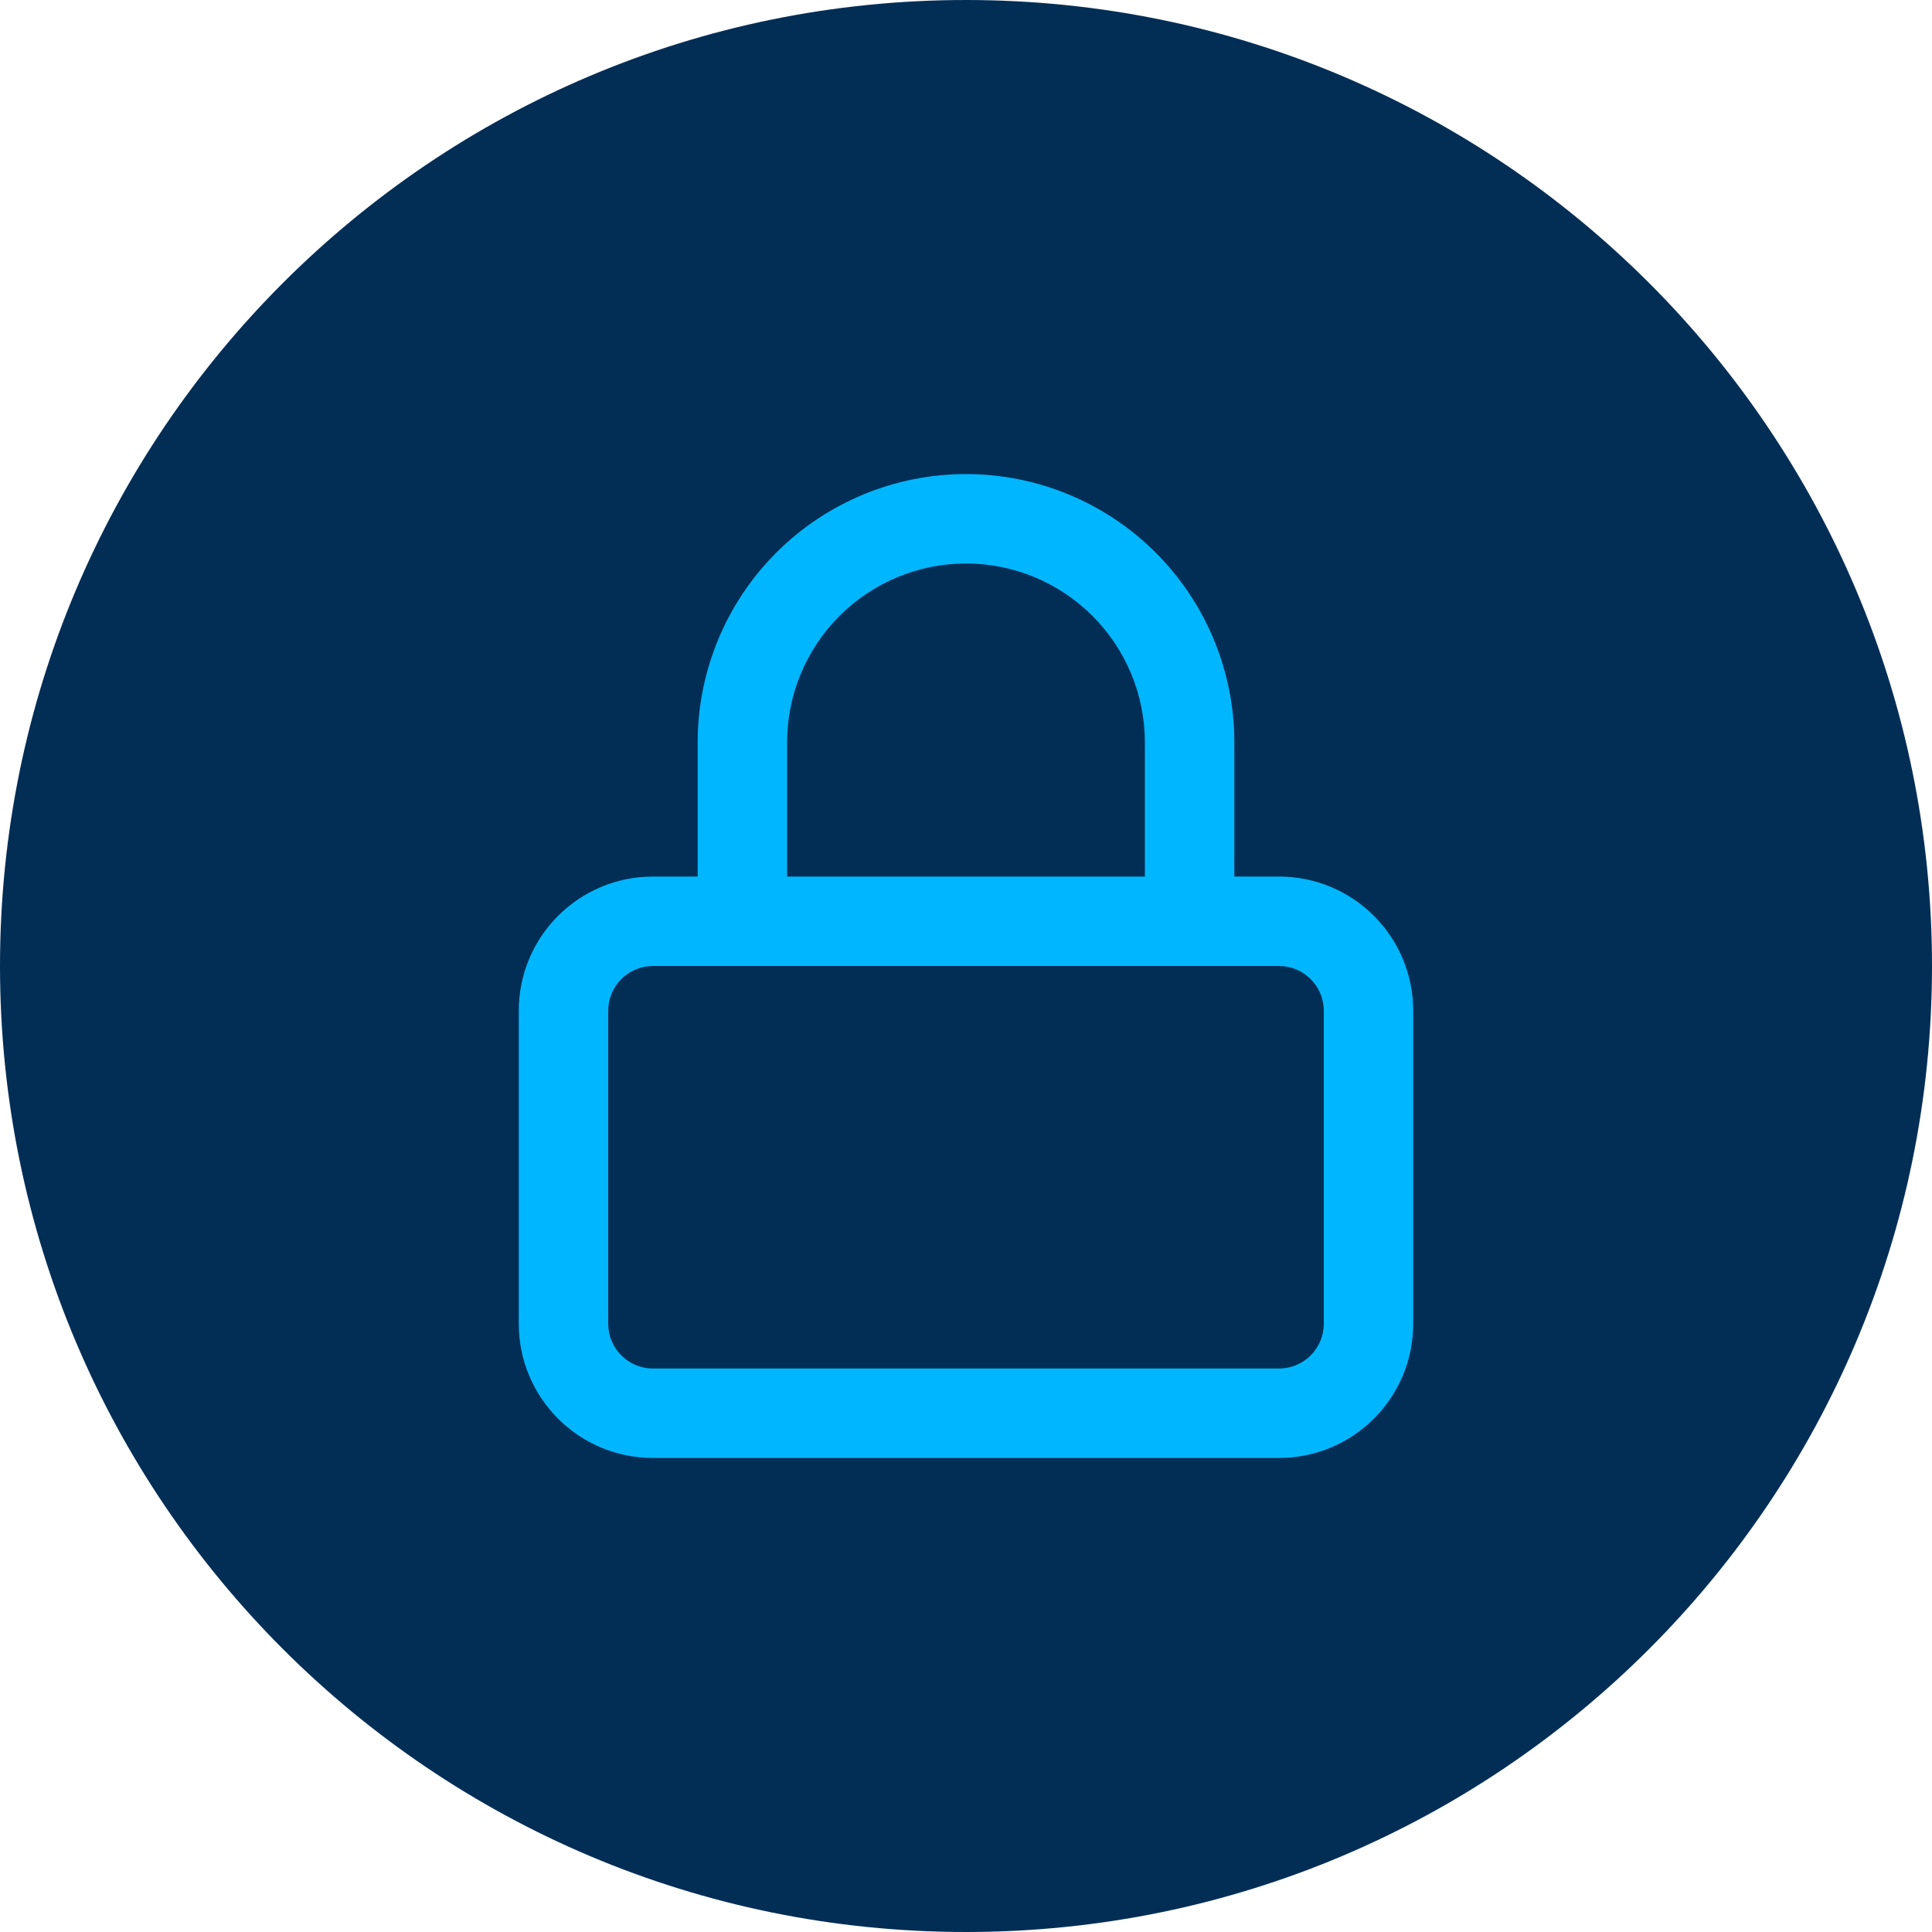 <svg width="72" height="72" viewBox="0 0 72 72" fill="none" xmlns="http://www.w3.org/2000/svg">
<path d="M0 36C0 16.118 16.118 0 36 0C55.882 0 72 16.118 72 36C72 55.882 55.882 72 36 72C16.118 72 0 55.882 0 36Z" fill="#022E56"/>
<path d="M36 17.667C38.652 17.667 41.195 18.721 43.07 20.596C44.945 22.472 46 25.015 46 27.667V32.667H47.666C50.428 32.667 52.666 34.905 52.666 37.667V49.333C52.666 52.095 50.428 54.333 47.666 54.333H24.333C21.572 54.333 19.333 52.095 19.333 49.333V37.667C19.333 34.905 21.572 32.667 24.333 32.667H26V27.667C26 25.015 27.054 22.472 28.929 20.596C30.805 18.721 33.347 17.667 36 17.667ZM24.333 36C23.413 36 22.666 36.746 22.666 37.667V49.333C22.666 50.254 23.413 51 24.333 51H47.666C48.587 51 49.333 50.254 49.333 49.333V37.667C49.333 36.746 48.587 36 47.666 36H24.333ZM36 21C34.232 21 32.536 21.703 31.286 22.953C30.036 24.203 29.333 25.898 29.333 27.667V32.667H42.666V27.667C42.666 25.898 41.964 24.203 40.713 22.953C39.463 21.703 37.768 21 36 21Z" fill="#00B7FF"/>
</svg>
